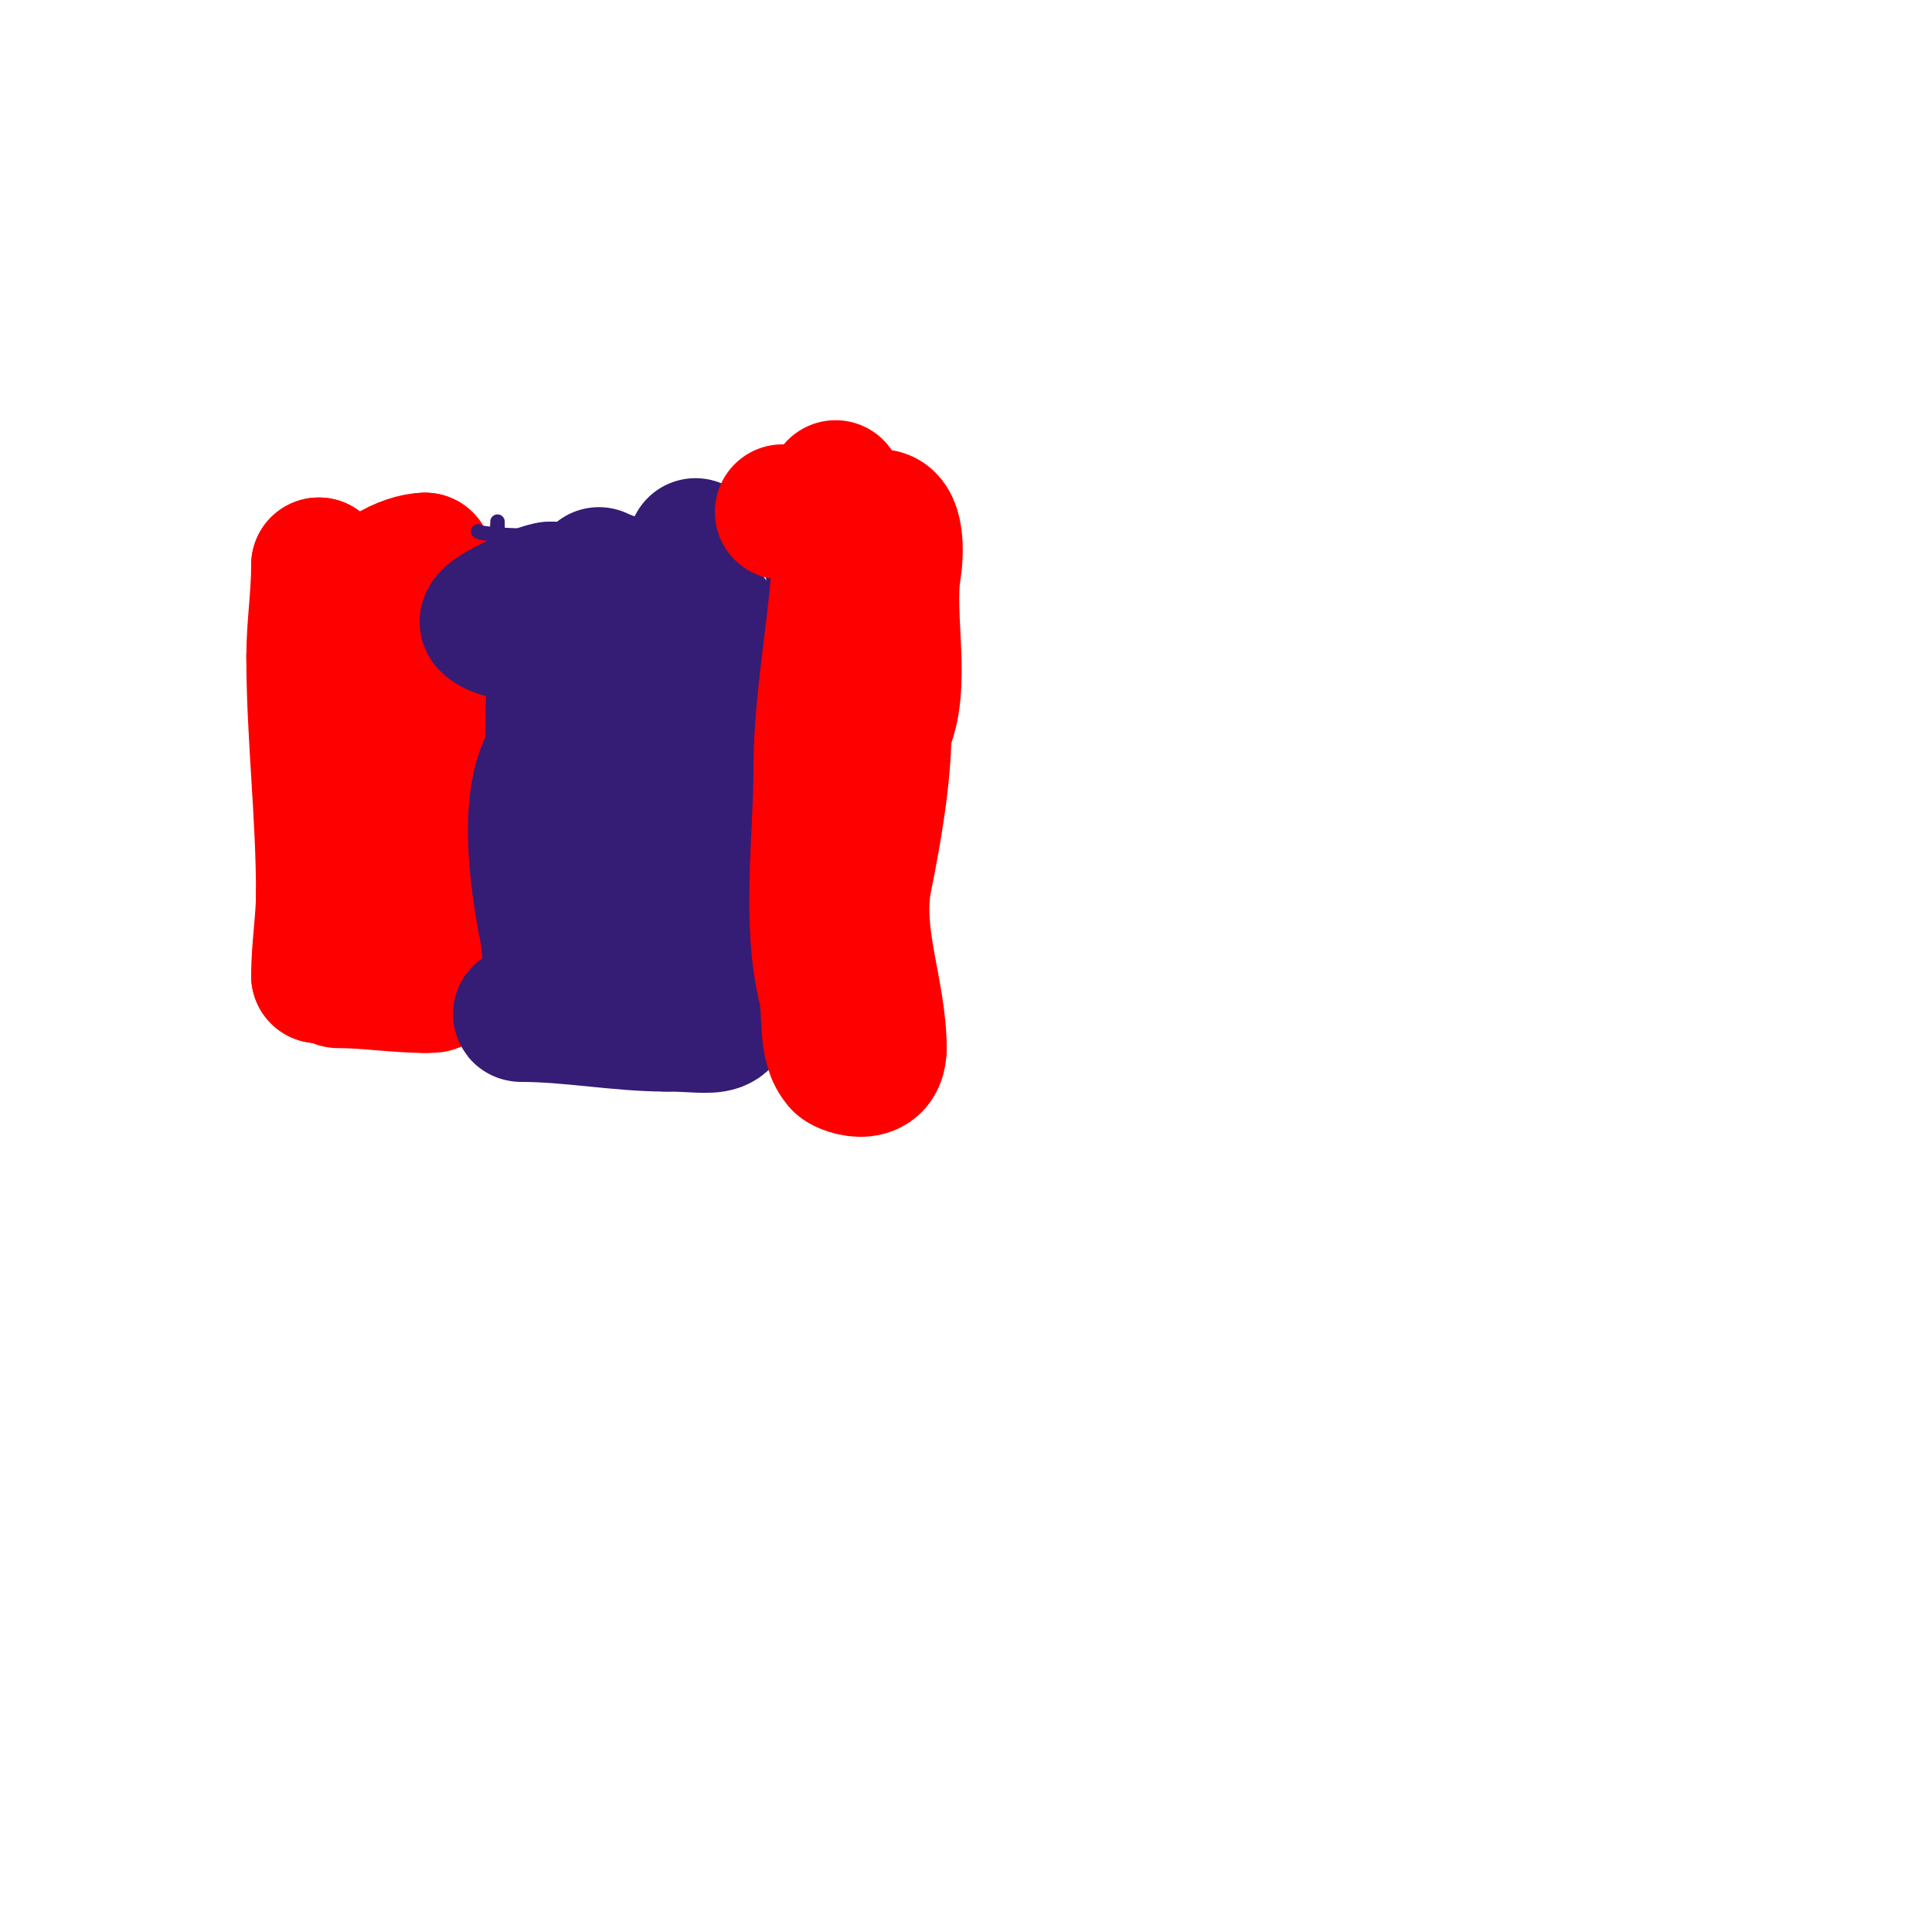 <svg viewBox='0 0 400 400' version='1.1' xmlns='http://www.w3.org/2000/svg' xmlns:xlink='http://www.w3.org/1999/xlink'><g fill='none' stroke='#ff0000' stroke-width='3' stroke-linecap='round' stroke-linejoin='round'><path d='M64,205c5.667,0 11.333,0 17,0'/><path d='M81,205c2,0 4,0 6,0'/><path d='M87,205c3.709,0 7.95,1 12,1'/><path d='M99,206c0,-1.474 2,-6.526 2,-8'/><path d='M101,198c0,-2 0,-4 0,-6'/><path d='M101,192c0,-3.661 -1,-7.211 -1,-11'/><path d='M100,181c0,-6.155 1,-12.617 1,-19'/><path d='M101,162c0,-9.712 1,-19.634 1,-29'/><path d='M102,133c0,-6.652 2,-12.079 2,-19'/><path d='M104,114c0,-0.333 0,-0.667 0,-1'/><path d='M104,113c-1.585,0 -2.197,-1 -4,-1'/><path d='M100,112c-6.672,0 -13.978,-1 -21,-1'/><path d='M79,111c-3.469,0 -3.844,-1 -7,-1'/><path d='M72,110c-1.333,0 -2.667,0 -4,0'/><path d='M68,110c0,3.039 -2,4.961 -2,8'/><path d='M66,118c0,4.333 0,8.667 0,13'/><path d='M66,131c0,1.054 -0.529,2.057 -1,3'/><path d='M65,134c0,15.108 0,29.755 0,45'/><path d='M65,179c0,8.667 0,17.333 0,26'/></g>
<g fill='none' stroke='#ff0000' stroke-width='28' stroke-linecap='round' stroke-linejoin='round'><path d='M74,193l0,-2'/><path d='M74,191c2.18,-4.36 4,-15.182 4,-20'/><path d='M78,171c0,5.079 7,11.808 7,19'/><path d='M85,190c0,2.445 4,1.916 4,6'/><path d='M89,196c1.437,1.437 1,3.033 1,5'/><path d='M90,201c0,9.368 -1,-10.444 -1,-13'/><path d='M89,188c0,-12.015 1.765,-26.705 -2,-38'/><path d='M87,150c0,-8.578 -1,-17.24 -1,-26'/><path d='M86,124c0,-1.639 2,-4.703 2,-8'/><path d='M88,116c-3.857,0 -12,3.853 -12,9'/><path d='M76,125c0,5.529 0.416,30 -4,30'/><path d='M72,155c0,3.325 -3.05,15.05 0,12'/><path d='M70,203c6.04,0 12.307,1 18,1'/><path d='M88,204c9.058,0 -17.471,-2 -22,-2'/><path d='M66,202c0,-5.721 1,-11.488 1,-17'/><path d='M67,185c0,-16.586 -2,-32.947 -2,-49'/><path d='M65,136c0,-6.479 1,-12.408 1,-19'/><path d='M66,117l0,0'/></g>
<g fill='none' stroke='#351c75' stroke-width='3' stroke-linecap='round' stroke-linejoin='round'><path d='M99,110c1.339,1.339 26.439,1 30,1'/><path d='M129,111c7.333,0 14.667,0 22,0c1.443,0 8,-2.362 8,0'/><path d='M159,111c0,6.03 3.934,18.133 1,24c-1.933,3.866 -3,11.355 -3,16c0,4.01 1.702,14.298 -1,17'/><path d='M156,168c0,13.333 0,26.667 0,40'/><path d='M156,208c-2.178,0 -5.547,1.591 -8,2c-10.637,1.773 -31.418,-1 -43,-1'/><path d='M105,209c-3.207,0 -3.534,-11.672 -4,-14c-2.438,-12.19 -4.804,-30.391 1,-42'/><path d='M102,153c0,-14.788 1,-29.521 1,-44'/><path d='M103,109l0,-1'/></g>
<g fill='none' stroke='#351c75' stroke-width='28' stroke-linecap='round' stroke-linejoin='round'><path d='M124,119c4.989,2.495 21.589,5.47 8,10'/><path d='M132,129c-5.283,0 -26.103,4.897 -31,0c-1.472,-1.472 10.952,-7 13,-7'/><path d='M114,122c0,9.435 3.382,21.473 1,31c-2.541,10.164 -3,15.853 -3,26'/><path d='M112,179c1.155,2.888 2.685,15.842 5,17c5.628,2.814 14.037,0 20,0'/><path d='M137,196c0.948,0 5.396,0.604 6,0c0.462,-0.462 3,-26.894 3,-28'/><path d='M146,168c0,-13.141 1,-26.67 1,-40'/><path d='M147,128c-5.241,-5.241 -15.643,-1.783 -17,5c-2.2,10.999 2,18.767 2,29'/><path d='M132,162c0,6.35 -3.242,21.485 -6,27c-2.119,4.238 -8,13.4 -8,18'/><path d='M118,207c-2.356,1.178 -4.719,1.24 -7,2c-1,0.333 -4.054,1 -3,1c10.068,0 20.245,2 30,2'/><path d='M138,212c10.735,0 13,2.515 13,-8'/><path d='M151,204c-2.816,-5.632 0,-12.398 0,-18c0,-15.343 -5.279,-33.836 -10,-48'/><path d='M141,138c0,-9.1 3,-16.541 3,-25'/></g>
<g fill='none' stroke='#ff0000' stroke-width='28' stroke-linecap='round' stroke-linejoin='round'><path d='M162,106c6.201,0 13.221,1 20,1'/><path d='M182,107c3.893,0 3.542,7.745 3,11c-1.584,9.503 2.285,24.429 -2,33'/><path d='M183,151c0,9.799 -2.069,21.347 -4,31c-2.324,11.62 3,23.46 3,35'/><path d='M182,217c0,7.036 -8,3.604 -8,3'/><path d='M174,220c-3.233,-3.233 -1.963,-10.854 -3,-15c-3.512,-14.05 -1,-31.282 -1,-46'/><path d='M170,159c0,-16.304 4,-32.397 4,-49'/><path d='M174,110c0,-3.188 -1,-5.762 -1,-9'/></g>
</svg>